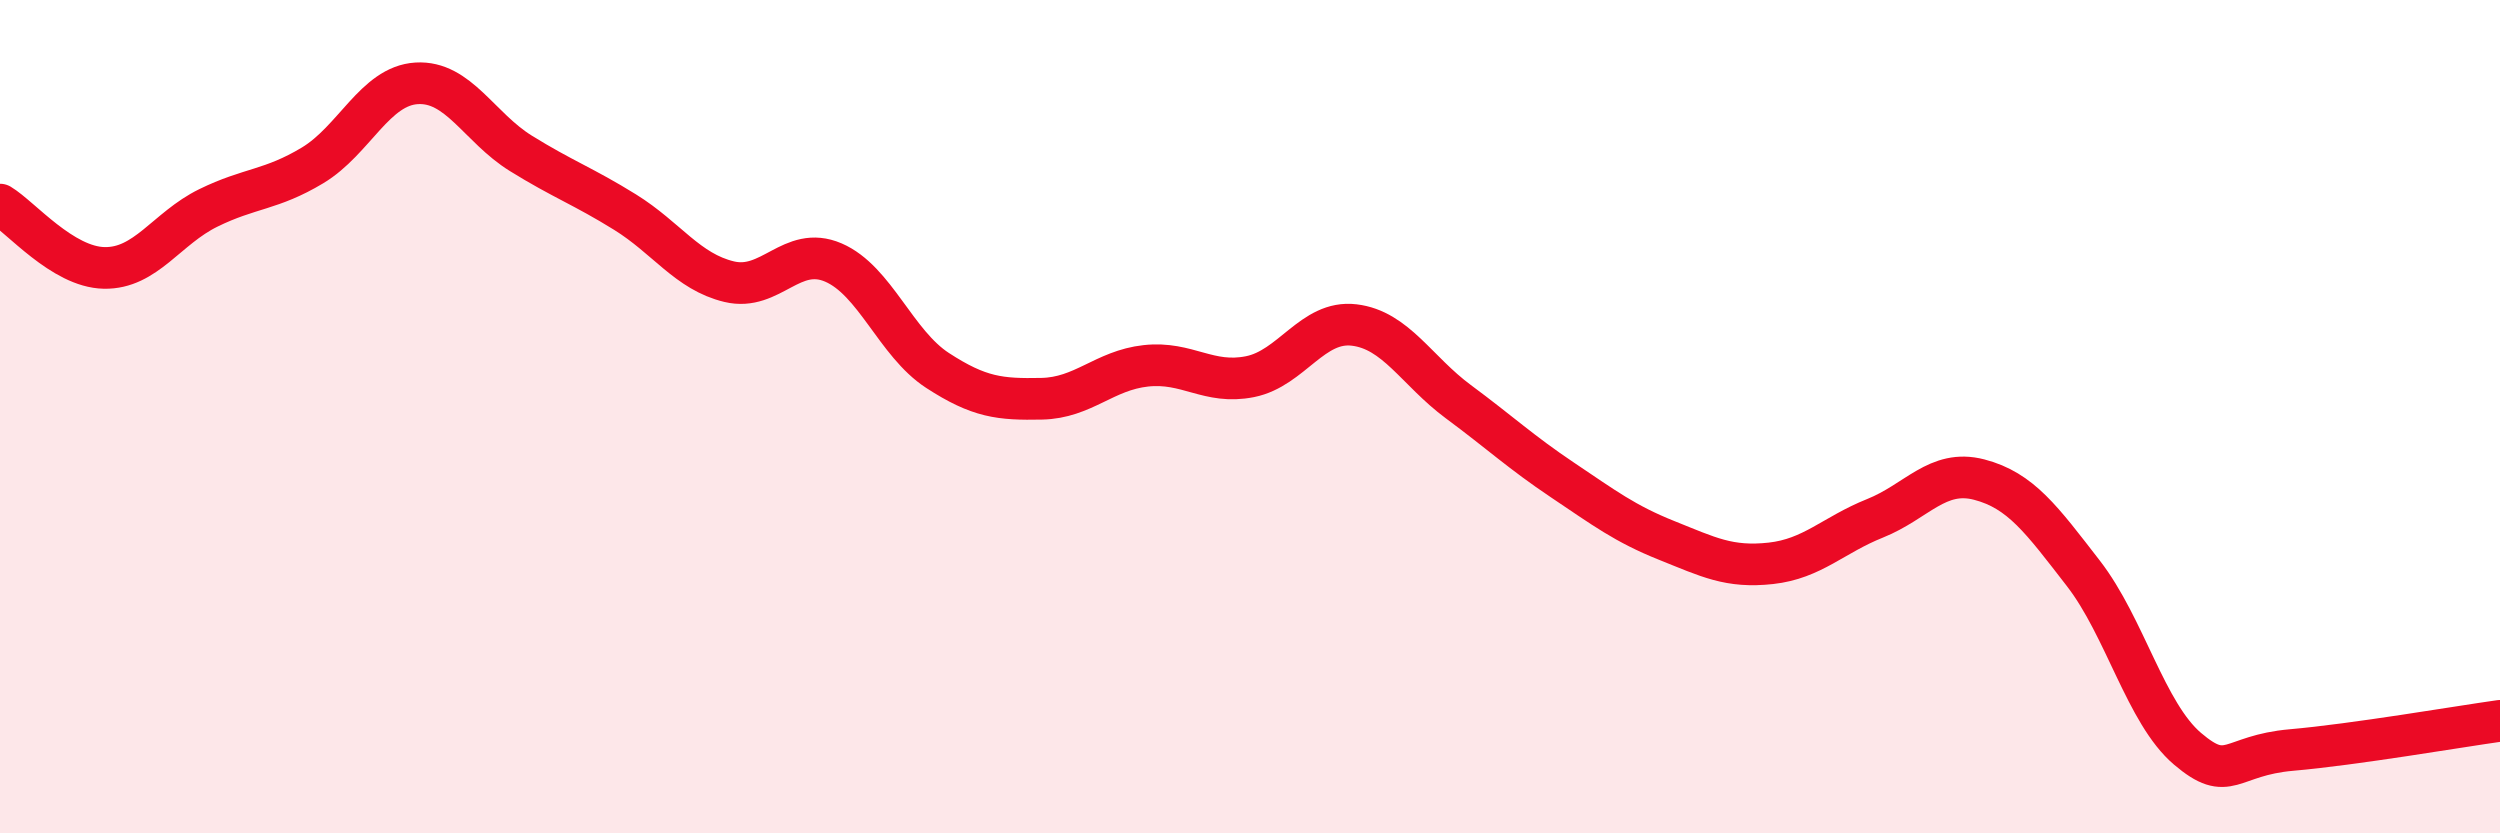 
    <svg width="60" height="20" viewBox="0 0 60 20" xmlns="http://www.w3.org/2000/svg">
      <path
        d="M 0,4.91 C 0.5,5.21 1.5,6.41 2.5,6.43 C 3.5,6.45 4,5.48 5,4.99 C 6,4.5 6.5,4.57 7.5,3.97 C 8.5,3.37 9,2.06 10,2 C 11,1.94 11.5,3.06 12.5,3.68 C 13.5,4.3 14,4.47 15,5.09 C 16,5.71 16.5,6.52 17.5,6.76 C 18.5,7 19,5.87 20,6.3 C 21,6.73 21.5,8.24 22.5,8.89 C 23.5,9.54 24,9.59 25,9.57 C 26,9.55 26.5,8.89 27.5,8.78 C 28.5,8.67 29,9.24 30,9.04 C 31,8.84 31.5,7.68 32.5,7.8 C 33.5,7.92 34,8.9 35,9.64 C 36,10.38 36.5,10.85 37.5,11.52 C 38.5,12.19 39,12.57 40,12.97 C 41,13.37 41.5,13.63 42.5,13.52 C 43.5,13.41 44,12.84 45,12.44 C 46,12.04 46.5,11.25 47.5,11.51 C 48.5,11.77 49,12.47 50,13.76 C 51,15.05 51.5,17.12 52.5,17.97 C 53.5,18.82 53.5,18.13 55,18 C 56.5,17.87 59,17.44 60,17.3L60 20L0 20Z"
        fill="#EB0A25"
        opacity="0.1"
        stroke-linecap="round"
        stroke-linejoin="round"
      />
      <path
        d="M 0,4.91 C 0.5,5.21 1.5,6.41 2.5,6.43 C 3.5,6.45 4,5.48 5,4.99 C 6,4.5 6.5,4.57 7.5,3.97 C 8.5,3.37 9,2.06 10,2 C 11,1.94 11.5,3.06 12.5,3.68 C 13.5,4.3 14,4.47 15,5.09 C 16,5.71 16.5,6.52 17.5,6.76 C 18.5,7 19,5.87 20,6.3 C 21,6.73 21.5,8.24 22.5,8.89 C 23.5,9.54 24,9.59 25,9.57 C 26,9.55 26.5,8.89 27.5,8.78 C 28.5,8.67 29,9.24 30,9.04 C 31,8.84 31.5,7.68 32.5,7.8 C 33.5,7.92 34,8.9 35,9.64 C 36,10.38 36.5,10.85 37.5,11.52 C 38.5,12.19 39,12.57 40,12.97 C 41,13.37 41.5,13.63 42.5,13.52 C 43.5,13.41 44,12.84 45,12.44 C 46,12.04 46.5,11.25 47.5,11.51 C 48.5,11.77 49,12.47 50,13.76 C 51,15.05 51.5,17.12 52.5,17.97 C 53.5,18.82 53.5,18.13 55,18 C 56.5,17.87 59,17.44 60,17.3"
        stroke="#EB0A25"
        stroke-width="1"
        fill="none"
        stroke-linecap="round"
        stroke-linejoin="round"
      />
    </svg>
  